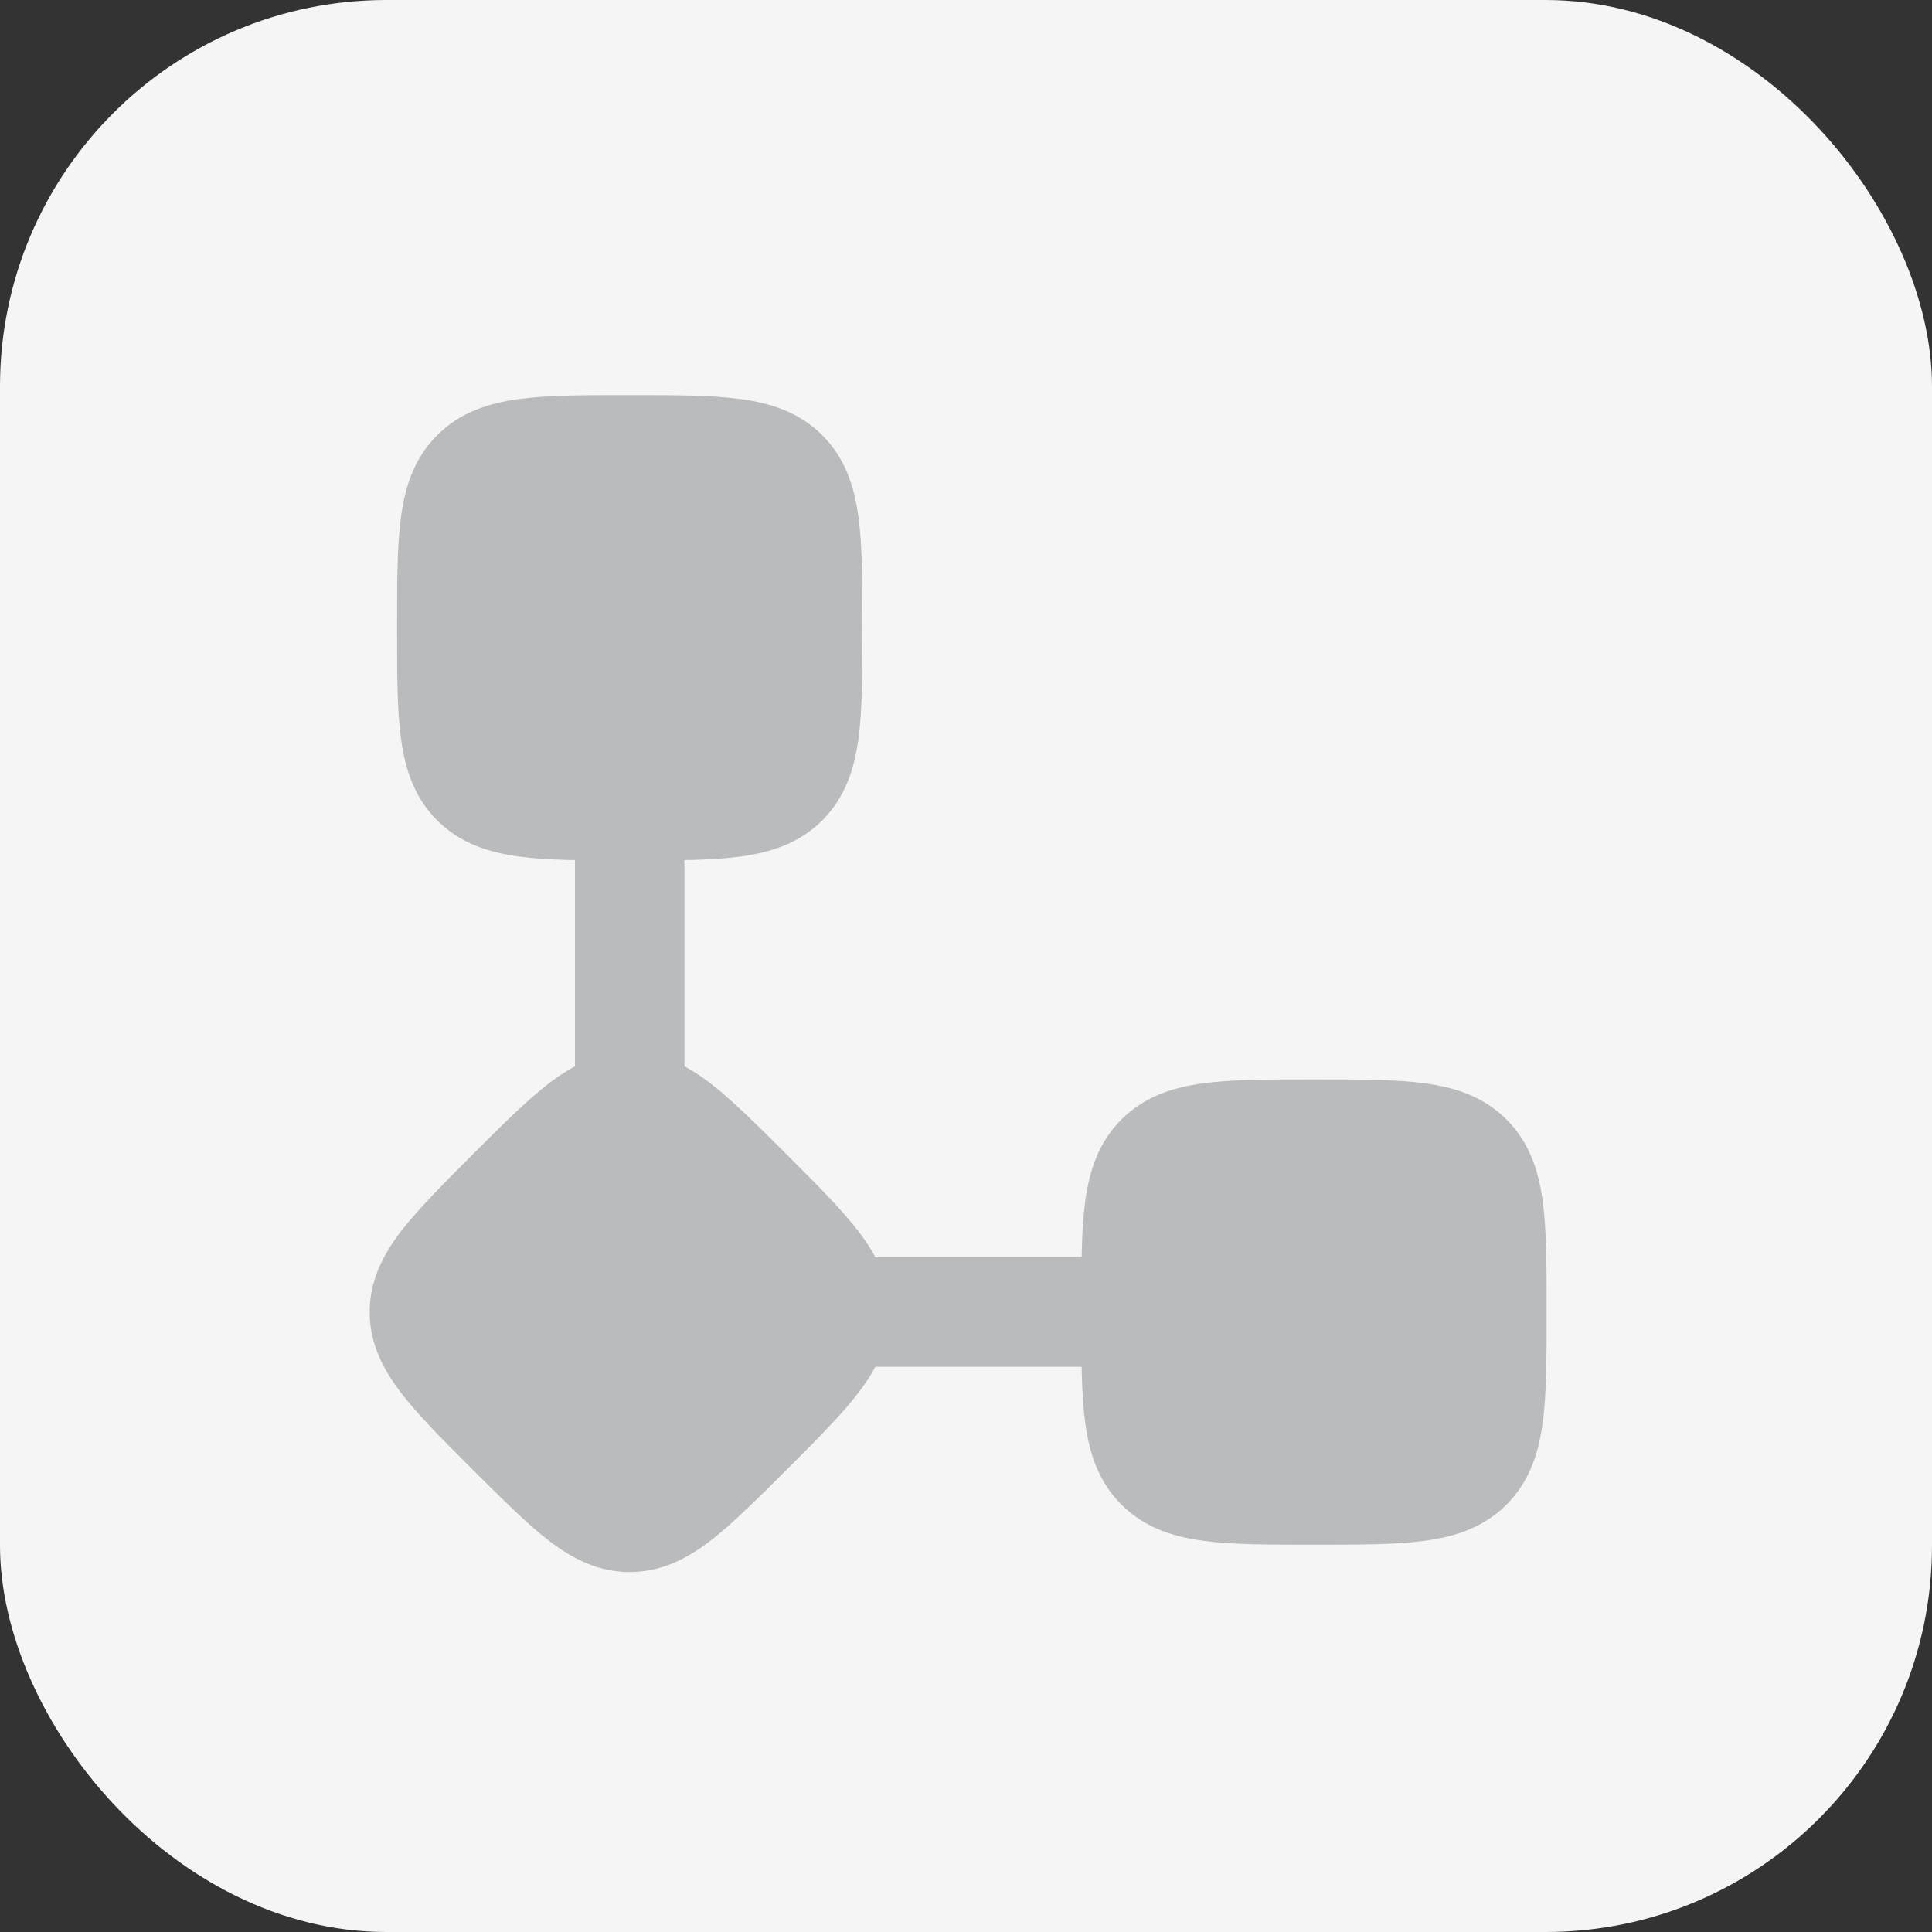 <svg width="50" height="50" viewBox="0 0 50 50" fill="none" xmlns="http://www.w3.org/2000/svg">
<rect x="0" y="0" width="50" height="50" fill="#333333" stroke="none"/>
<rect width="50" height="50" rx="10" fill="#F5F5F5"/>
<path d="M16.225 10.226H16.297H16.369C17.476 10.226 18.413 10.226 19.159 10.327C19.952 10.433 20.687 10.67 21.281 11.264C21.874 11.857 22.111 12.592 22.218 13.385C22.318 14.132 22.318 15.068 22.318 16.175V16.319C22.318 17.427 22.318 18.363 22.218 19.109C22.111 19.902 21.874 20.637 21.281 21.231C20.687 21.824 19.952 22.061 19.159 22.168C18.413 22.268 17.477 22.268 16.369 22.268H16.225C15.118 22.268 14.181 22.268 13.435 22.168C12.642 22.061 11.907 21.824 11.314 21.231C10.72 20.637 10.483 19.902 10.377 19.109C10.276 18.363 10.276 17.427 10.276 16.319V16.247V16.175C10.276 15.068 10.276 14.132 10.377 13.385C10.483 12.592 10.72 11.857 11.314 11.264C11.907 10.67 12.642 10.433 13.435 10.327C14.181 10.226 15.118 10.226 16.225 10.226Z" fill="#BABBBC"/>
<path d="M14.214 28.031C14.822 27.568 15.485 27.226 16.297 27.226C17.108 27.226 17.771 27.568 18.379 28.031C18.948 28.466 19.678 29.196 20.418 29.935C21.157 30.675 21.786 31.304 22.221 31.873C22.684 32.481 23.026 33.144 23.026 33.956C23.026 34.767 22.684 35.43 22.221 36.038C21.786 36.608 21.157 37.237 20.418 37.976C19.678 38.715 18.948 39.446 18.379 39.88C17.771 40.343 17.108 40.685 16.297 40.685C15.485 40.685 14.822 40.343 14.214 39.88C13.645 39.446 12.915 38.715 12.175 37.976C11.436 37.237 10.807 36.608 10.372 36.038C9.909 35.43 9.567 34.767 9.567 33.956C9.567 33.144 9.909 32.481 10.372 31.873C10.807 31.304 11.537 30.574 12.276 29.834C13.015 29.095 13.645 28.466 14.214 28.031Z" fill="#BABBBC"/>
<path fill-rule="evenodd" clip-rule="evenodd" d="M16.297 19.789C15.514 19.789 14.88 20.423 14.88 21.206V28.289C14.88 29.071 15.514 29.706 16.297 29.706C17.079 29.706 17.713 29.071 17.713 28.289V21.206C17.713 20.423 17.079 19.789 16.297 19.789ZM30.463 33.956C30.463 33.173 29.829 32.539 29.047 32.539H21.963C21.181 32.539 20.547 33.173 20.547 33.956C20.547 34.738 21.181 35.372 21.963 35.372H29.047C29.829 35.372 30.463 34.738 30.463 33.956Z" fill="#BABBBC"/>
<path d="M33.933 27.935H34.005H34.077C35.184 27.935 36.121 27.935 36.867 28.035C37.66 28.142 38.395 28.379 38.989 28.972C39.582 29.566 39.819 30.301 39.926 31.094C40.026 31.84 40.026 32.776 40.026 33.883V34.028C40.026 35.135 40.026 36.071 39.926 36.818C39.819 37.61 39.582 38.346 38.989 38.939C38.395 39.532 37.66 39.77 36.867 39.876C36.121 39.977 35.184 39.976 34.077 39.976H33.933C32.826 39.976 31.89 39.977 31.143 39.876C30.35 39.77 29.615 39.532 29.022 38.939C28.428 38.346 28.191 37.61 28.085 36.818C27.984 36.071 27.984 35.135 27.984 34.028V33.956V33.884C27.984 32.776 27.984 31.84 28.085 31.094C28.191 30.301 28.428 29.566 29.022 28.972C29.615 28.379 30.35 28.142 31.143 28.035C31.89 27.935 32.826 27.935 33.933 27.935Z" fill="#BABBBC"/>
</svg>
